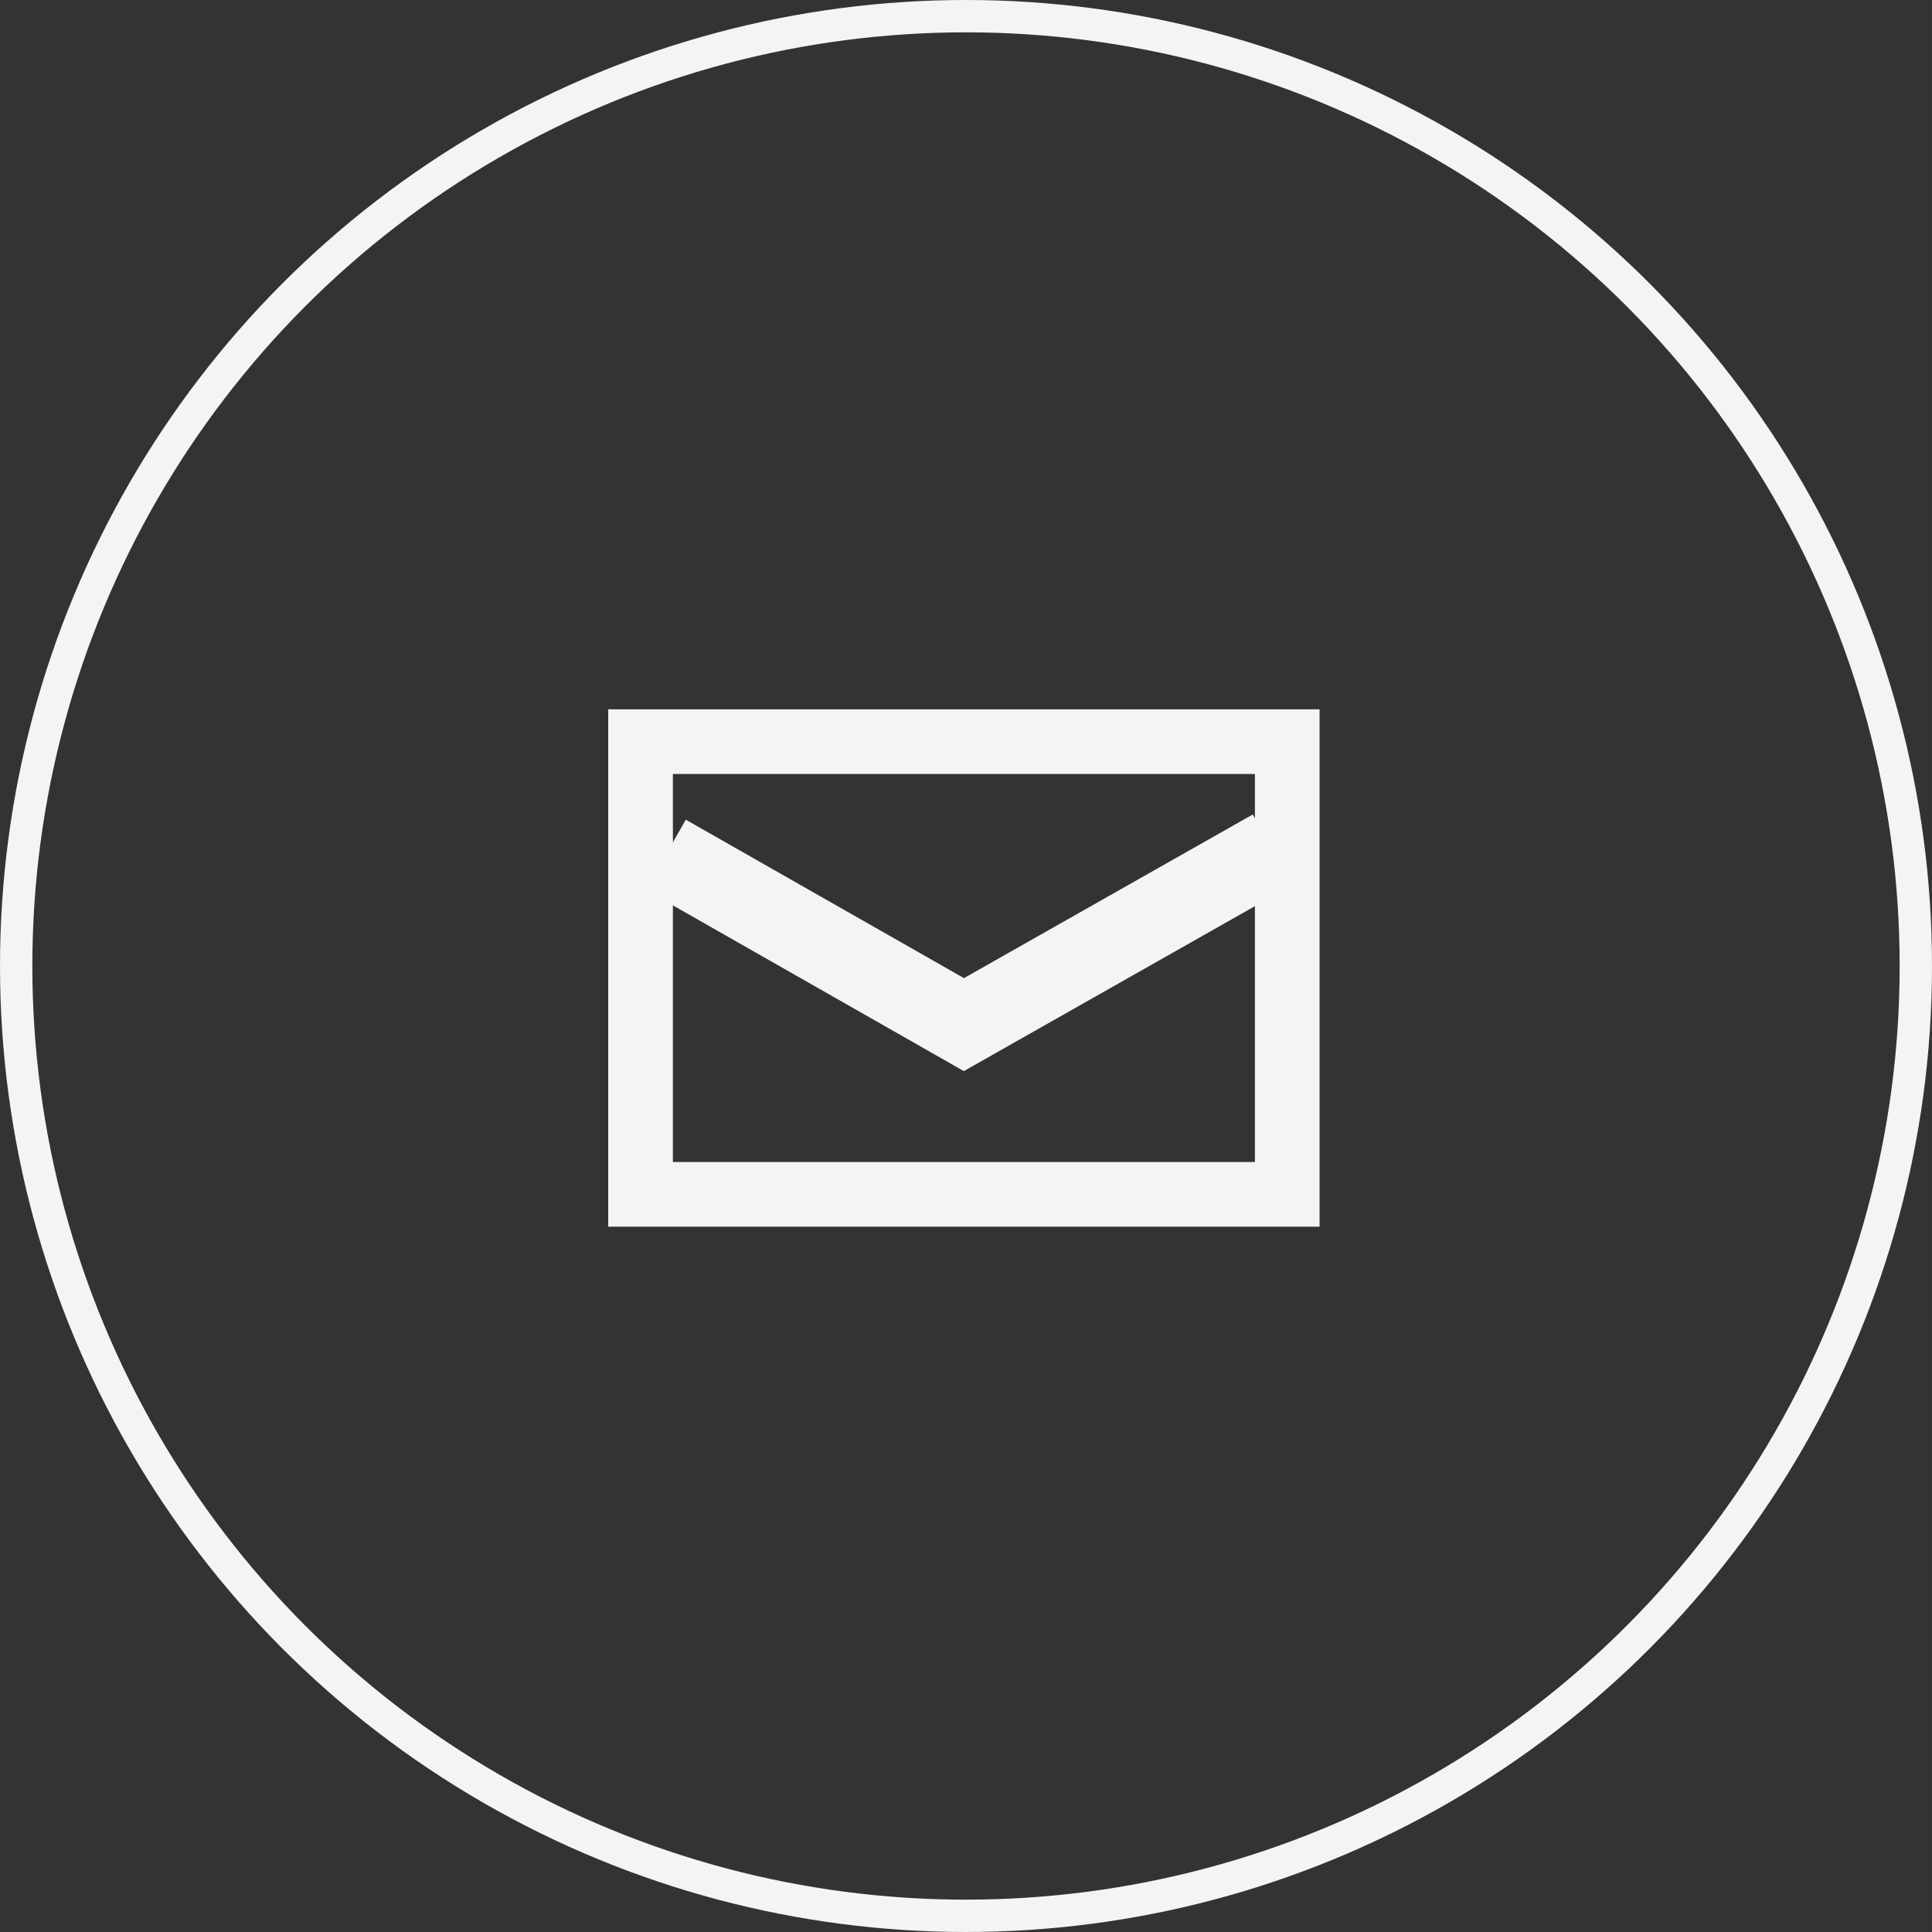 <svg id="default" xmlns="http://www.w3.org/2000/svg" width="179.25" height="179.249" viewBox="0 0 59.75 59.75">
  <rect x="0" y="0" width="59.75" height="59.75" fill="#333333" stroke="none"/>
  <defs>
    <style>
      .cls-1, .cls-2, .cls-3 {
        fill: none;
      }

      .cls-1 {
        stroke: #f3f5f5;
        stroke-width: 1px;
      }

      .cls-2, .cls-3 {
        stroke: #f4f4f4;
        fill-rule: evenodd;
      }

      .cls-2 {
        stroke-width: 2px;
      }

      .cls-3 {
        stroke-width: 2.5px;
      }
    </style>
  </defs>
  <circle id="楕円形_1" data-name="楕円形 1" class="cls-1" cx="29.875" cy="29.875" r="29.375"/>
  <g id="c-mail_icon.svg">
    <path id="長方形_1" data-name="長方形 1" class="cls-2" d="M1480,98h20v14h-20V98h0Z" transform="translate(-1460.19 -75.063)"/>
    <path id="長方形_2" data-name="長方形 2" class="cls-3" d="M1499.55,101.339l-9.55,5.412-9.22-5.252" transform="translate(-1460.19 -75.063)"/>
  </g>
</svg>
